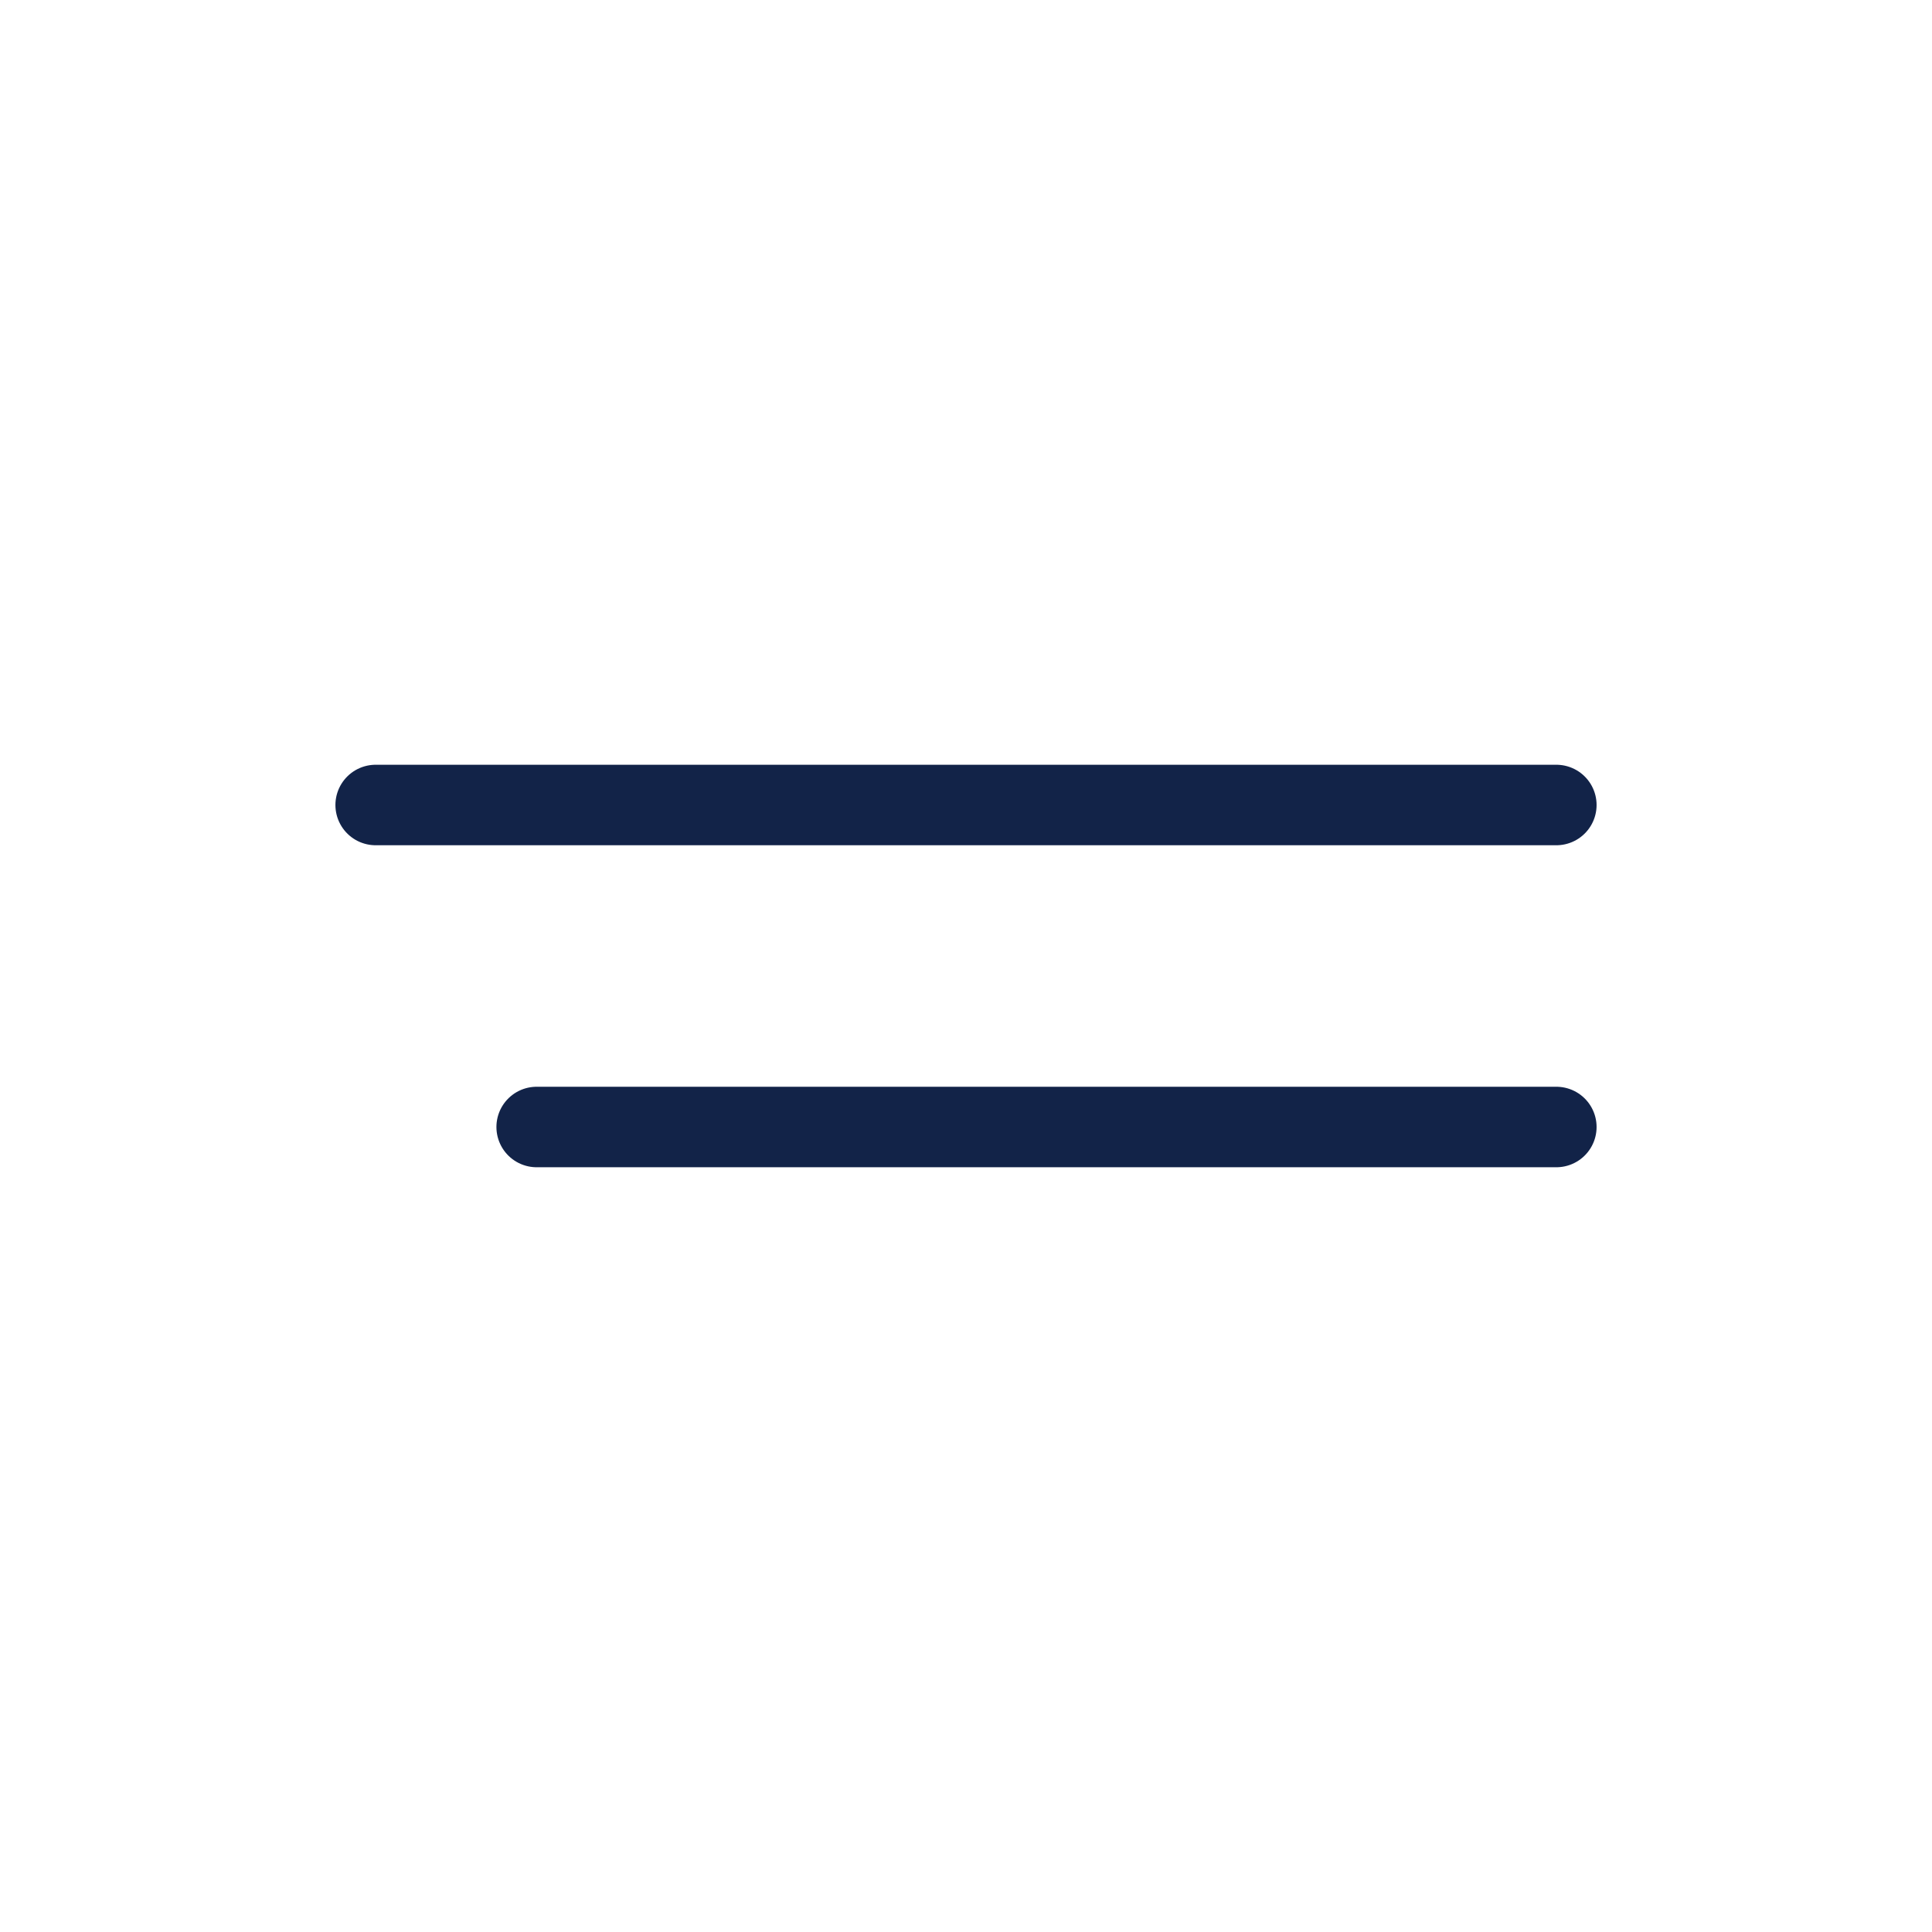 <svg width="36" height="36" viewBox="0 0 36 36" fill="none" xmlns="http://www.w3.org/2000/svg">
  <path d="M10 21C10 21 20.799 21 29 21" stroke="#122348" stroke-width="1.5" stroke-linecap="round" />
  <path d="M7 15H29" stroke="#122348" stroke-width="1.5" stroke-linecap="round" />
</svg>
